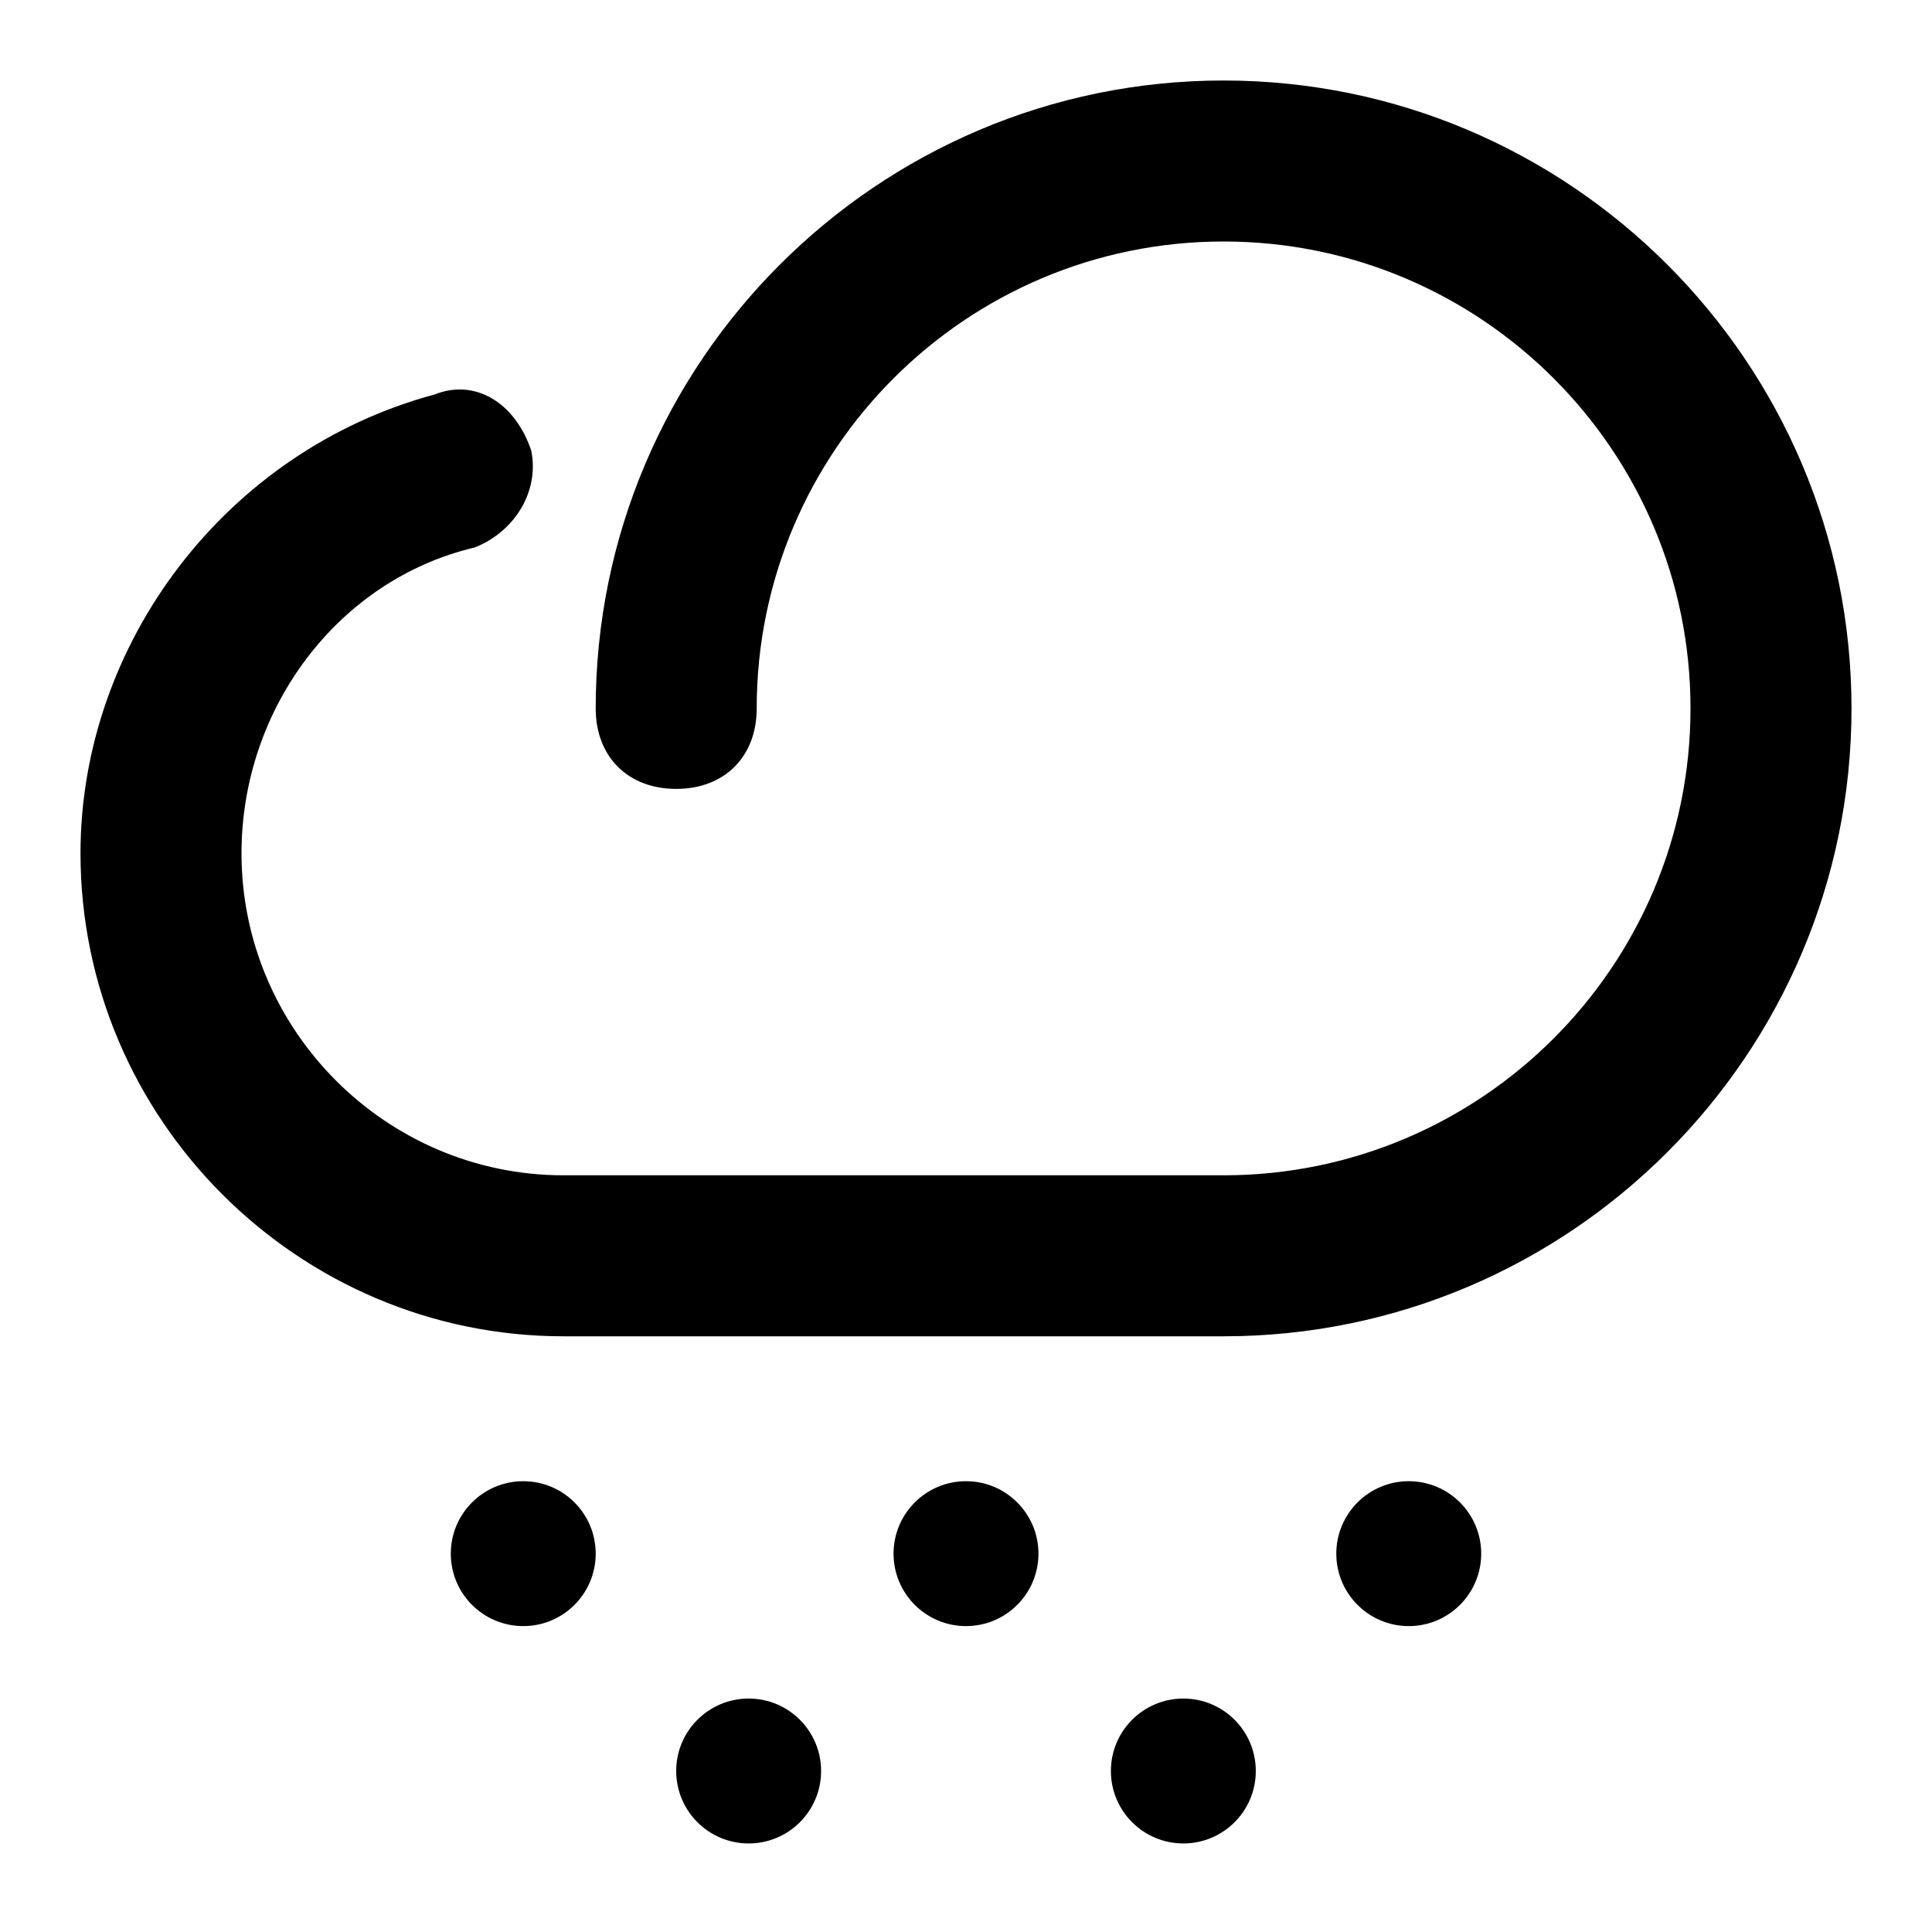 <?xml version="1.0" encoding="UTF-8"?> <svg xmlns="http://www.w3.org/2000/svg" width="24" height="24" viewBox="0 0 24 24" fill="none"> <path d="M15.2 1C10.9 1 7.4 4.5 7.4 8.8C7.4 9.4 7.8 9.8 8.4 9.8C9 9.8 9.4 9.4 9.4 8.8C9.4 5.6 12 3 15.2 3C18.4 3 21 5.6 21 8.8C21 12 18.4 14.6 15.2 14.6H7C4.8 14.6 3 12.8 3 10.6C3 8.8 4.2 7.2 5.9 6.8C6.4 6.6 6.7 6.1 6.6 5.6C6.4 5 5.9 4.7 5.4 4.9C2.8 5.6 1 8 1 10.6C1 13.9 3.7 16.6 7 16.6H15.2C19.5 16.6 23 13.1 23 8.8C23 4.5 19.5 1 15.2 1Z" fill="black"></path> <path d="M6.5 20.2C6.997 20.2 7.4 19.797 7.4 19.3C7.4 18.803 6.997 18.4 6.5 18.4C6.003 18.4 5.6 18.803 5.6 19.3C5.6 19.797 6.003 20.2 6.5 20.2Z" fill="black"></path> <path d="M9.3 22.9C9.797 22.9 10.2 22.497 10.2 22C10.2 21.503 9.797 21.1 9.3 21.1C8.803 21.1 8.4 21.503 8.4 22C8.4 22.497 8.803 22.9 9.3 22.9Z" fill="black"></path> <path d="M12 20.2C12.497 20.2 12.9 19.797 12.9 19.3C12.9 18.803 12.497 18.4 12 18.4C11.503 18.4 11.1 18.803 11.1 19.3C11.1 19.797 11.503 20.2 12 20.2Z" fill="black"></path> <path d="M14.7 22.9C15.197 22.9 15.6 22.497 15.6 22C15.6 21.503 15.197 21.1 14.7 21.1C14.203 21.1 13.8 21.503 13.8 22C13.8 22.497 14.203 22.9 14.7 22.9Z" fill="black"></path> <path d="M17.5 20.2C17.997 20.2 18.4 19.797 18.4 19.3C18.4 18.803 17.997 18.4 17.5 18.4C17.003 18.4 16.6 18.803 16.6 19.3C16.6 19.797 17.003 20.2 17.5 20.2Z" fill="black"></path> </svg> 